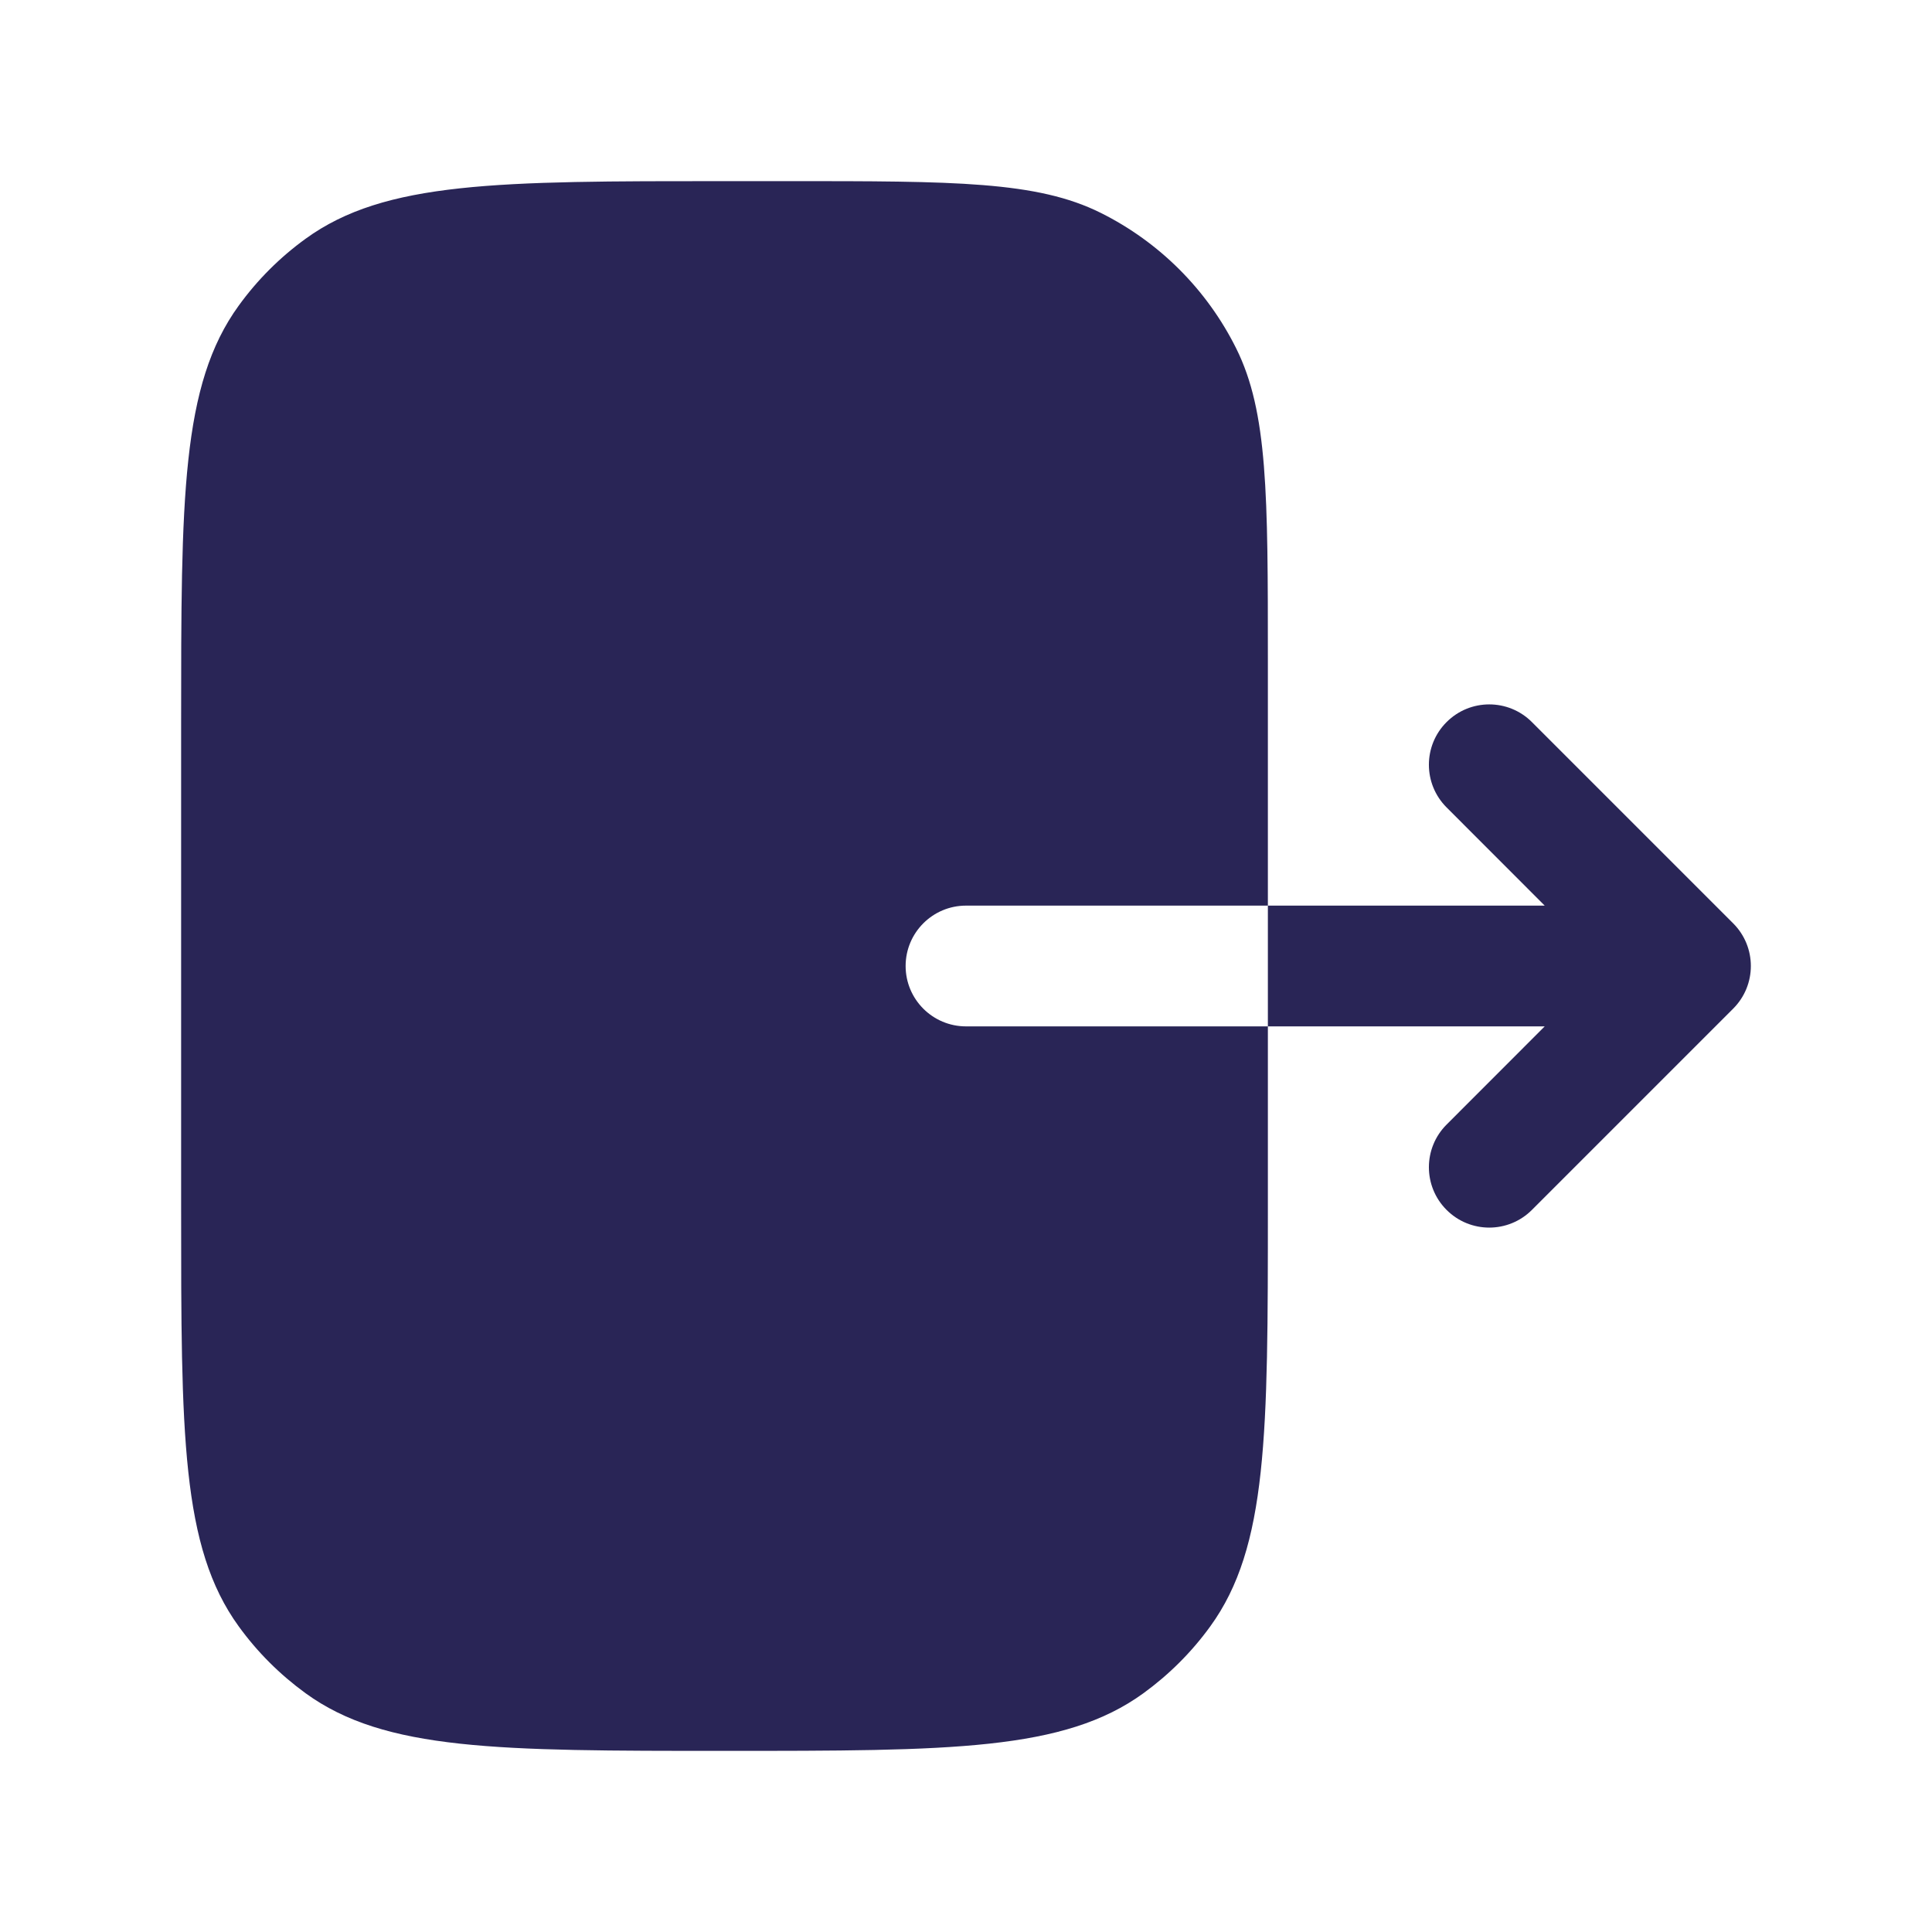 <svg width="24" height="24" viewBox="0 0 24 24" fill="none" xmlns="http://www.w3.org/2000/svg">
<path fill-rule="evenodd" clip-rule="evenodd" d="M9 2.25H9.792C11.853 2.25 12.883 2.25 13.673 2.644C14.402 3.007 14.993 3.598 15.356 4.327C15.75 5.117 15.75 6.147 15.75 8.208V11.25H12C11.586 11.25 11.25 11.586 11.25 12C11.25 12.414 11.586 12.75 12 12.75H15.75V15C15.75 17.812 15.75 19.218 15.034 20.204C14.803 20.523 14.523 20.802 14.204 21.034C13.218 21.75 11.812 21.75 9 21.75C6.188 21.75 4.782 21.75 3.796 21.034C3.477 20.802 3.197 20.523 2.966 20.204C2.25 19.218 2.25 17.812 2.25 15V9C2.25 6.188 2.25 4.782 2.966 3.796C3.197 3.477 3.477 3.197 3.796 2.966C4.782 2.25 6.188 2.25 9 2.25ZM15.75 12.75H19.189L17.97 13.97C17.677 14.263 17.677 14.737 17.97 15.03C18.263 15.323 18.737 15.323 19.03 15.03L21.53 12.53C21.823 12.237 21.823 11.763 21.53 11.47L19.03 8.97C18.737 8.677 18.263 8.677 17.97 8.97C17.677 9.263 17.677 9.737 17.97 10.03L19.189 11.25H15.75V12.75Z" fill="#292556"/>
</svg>
